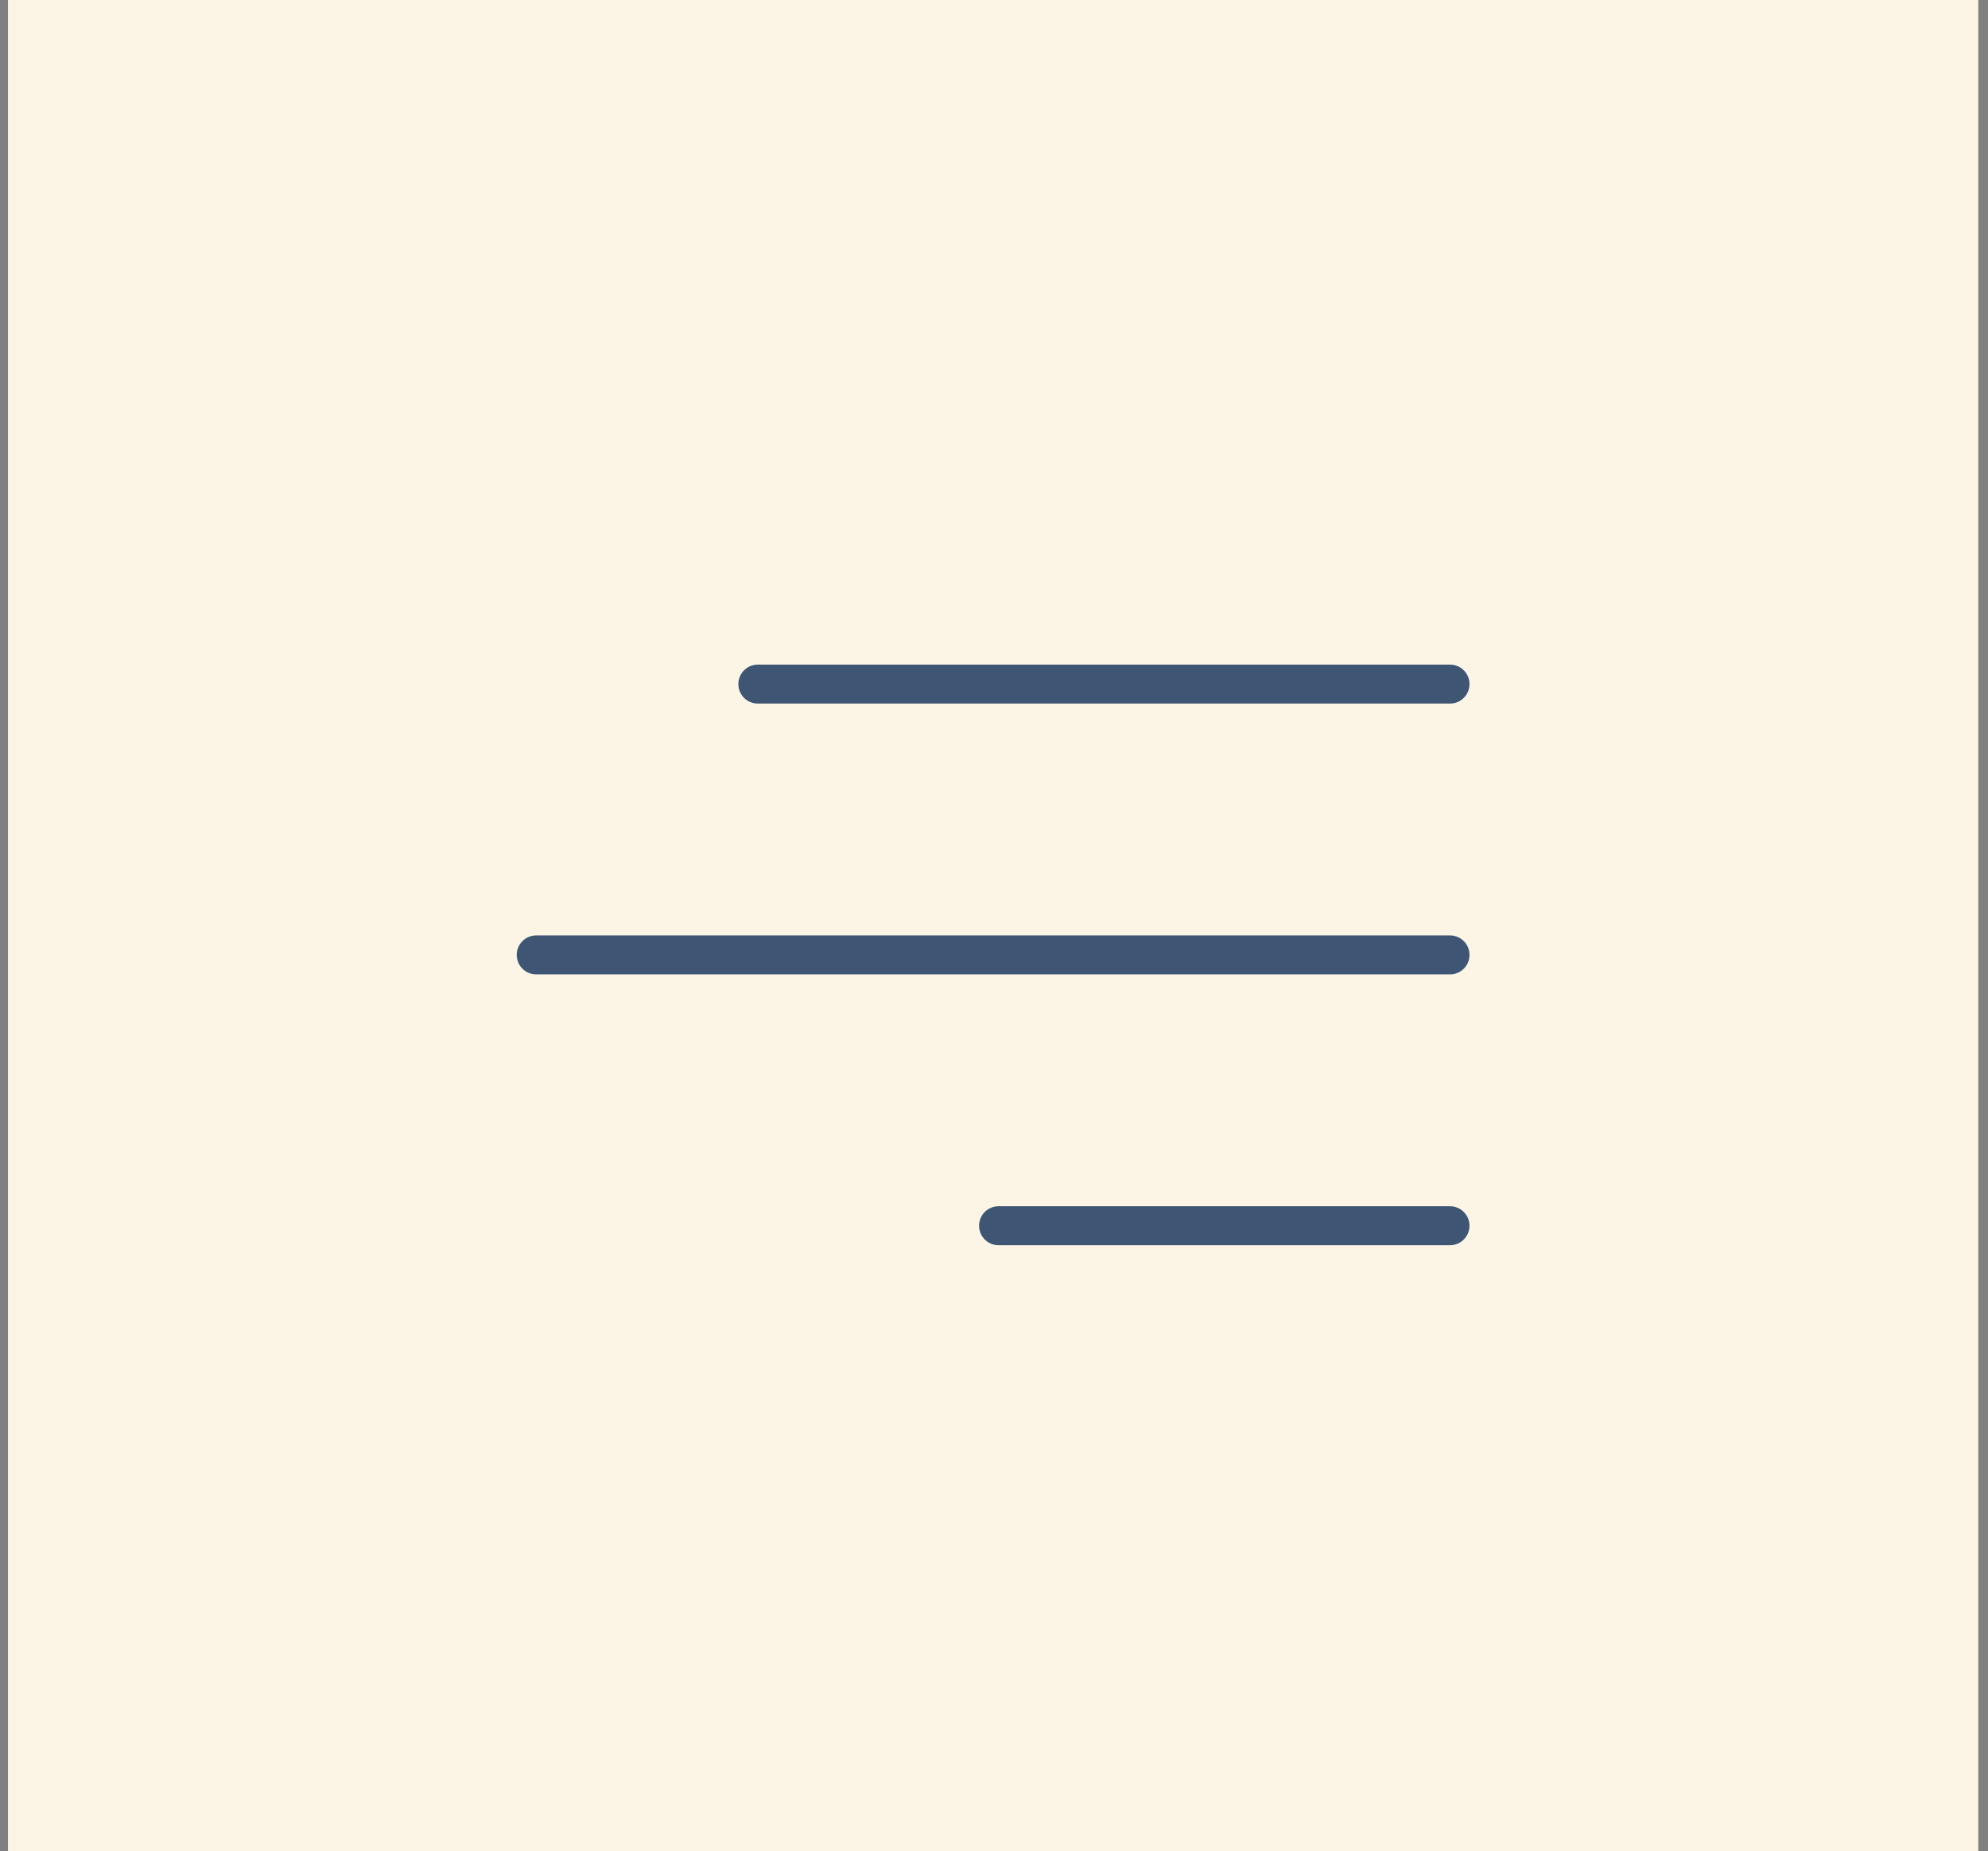 <?xml version="1.0" encoding="UTF-8"?> <svg xmlns="http://www.w3.org/2000/svg" width="102" height="95" viewBox="0 0 102 95" fill="none"><rect x="0" y="0" width="102" height="95" fill="#808080" stroke="none"/><rect x="0.41" width="101.091" height="95" fill="#FCF5E5"></rect><path d="M38.883 35.103L74.397 35.103" stroke="#3E5574" stroke-width="2" stroke-linecap="round"></path><path d="M27.512 49L74.397 49" stroke="#3E5574" stroke-width="2" stroke-linecap="round"></path><path d="M51.234 62.897L74.396 62.897" stroke="#3E5574" stroke-width="2" stroke-linecap="round"></path></svg> 